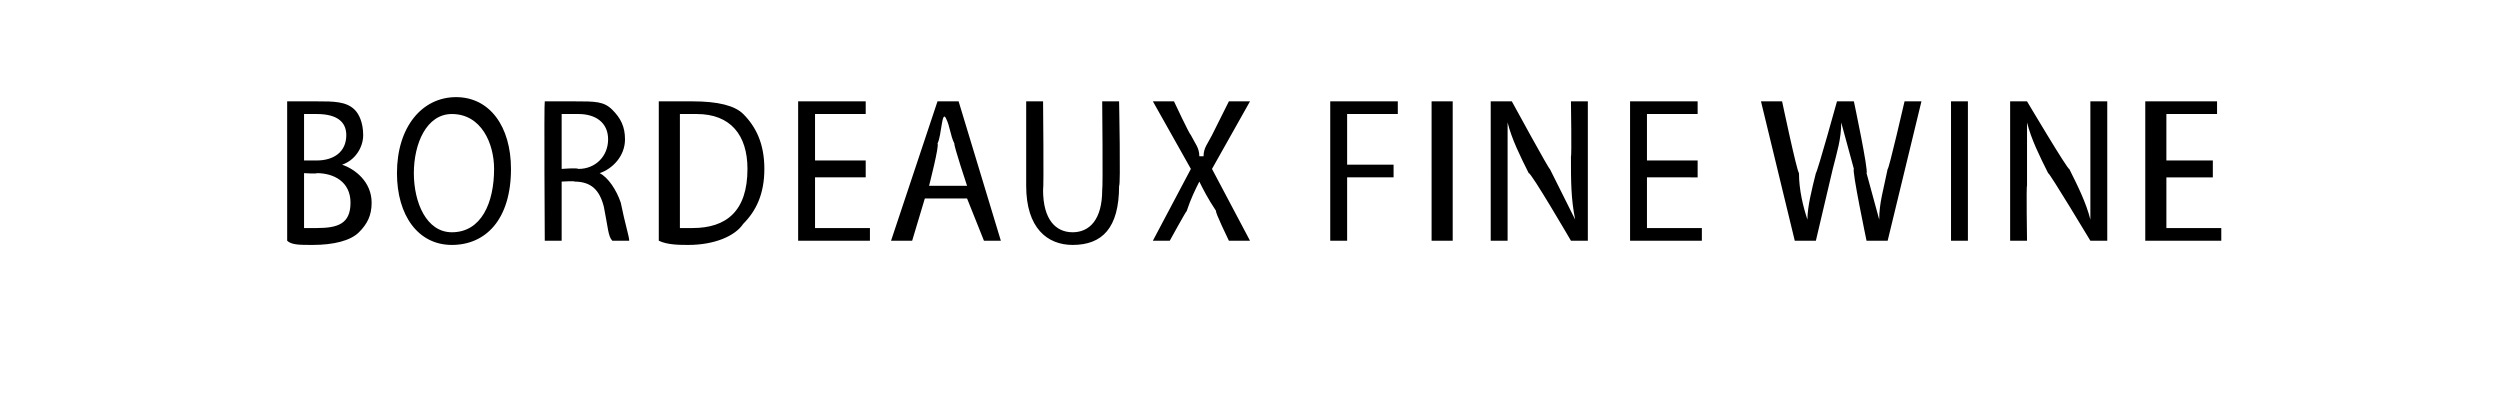<?xml version="1.0" standalone="no"?><!DOCTYPE svg PUBLIC "-//W3C//DTD SVG 1.1//EN" "http://www.w3.org/Graphics/SVG/1.1/DTD/svg11.dtd"><svg xmlns="http://www.w3.org/2000/svg" version="1.1" width="59.2px" height="9.3px" viewBox="0 -2 59.2 9.3" style="top:-2px"><desc>bordeaux fine wine</desc><defs/><g id="Polygon133757"><path d="m6.8.4h.7c.4 0 .7 0 .9.2c.1.1.2.3.2.6c0 .3-.2.6-.5.7c.3.1.7.4.7.9c0 .3-.1.5-.3.7c-.2.2-.6.3-1.1.3c-.3 0-.5 0-.6-.1V.4zm.4 1.4h.3c.4 0 .7-.2.7-.6c0-.3-.2-.5-.7-.5h-.3v1.1zm0 1.6h.3c.5 0 .8-.1.8-.6c0-.5-.4-.7-.8-.7c.01.02-.3 0-.3 0v1.3zM12.1 2c0 1.2-.6 1.8-1.4 1.8c-.8 0-1.3-.7-1.3-1.7C9.4 1 10 .3 10.8.3c.8 0 1.3.7 1.3 1.7zm-2.3.1c0 .7.3 1.4.9 1.4c.7 0 1-.7 1-1.5c0-.6-.3-1.3-1-1.3c-.6 0-.9.7-.9 1.4zM12.9.4h.7c.5 0 .7 0 .9.2c.2.2.3.4.3.7c0 .4-.3.7-.6.8c.2.1.4.4.5.7c.1.5.2.8.2.9h-.4c-.1-.1-.1-.3-.2-.8c-.1-.4-.3-.6-.7-.6c.04-.02-.3 0-.3 0v1.4h-.4s-.02-3.27 0-3.3zm.4 1.6s.36-.03.4 0c.4 0 .7-.3.7-.7c0-.4-.3-.6-.7-.6h-.4v1.3zM15.6.4h.8c.6 0 1 .1 1.2.3c.3.3.5.7.5 1.3c0 .6-.2 1-.5 1.3c-.2.3-.7.5-1.3.5c-.2 0-.5 0-.7-.1V.4zm.5 3h.3c.8 0 1.3-.4 1.3-1.4c0-.8-.4-1.3-1.2-1.3h-.4v2.7zm4.4-1.2h-1.2v1.2h1.3v.3h-1.7V.4h1.6v.3h-1.2v1.1h1.2v.4zm1.4.5l-.3 1h-.5L22.2.4h.5l1 3.3h-.4l-.4-1h-1zm1-.3s-.32-.96-.3-1c-.1-.2-.1-.4-.2-.6s-.1.4-.2.6c.05.03-.2 1-.2 1h.9zm1.8-2s.02 2.06 0 2.1c0 .7.3 1 .7 1c.4 0 .7-.3.7-1c.02-.04 0-2.1 0-2.1h.4s.04 2.02 0 2c0 1-.4 1.4-1.1 1.4c-.6 0-1.1-.4-1.1-1.4v-2h.4zm4.4 3.3s-.35-.72-.3-.7c-.2-.3-.3-.5-.4-.7c-.1.2-.2.4-.3.7c-.01-.01-.4.7-.4.7h-.4l.9-1.7l-.9-1.6h.5s.36.77.4.8c.1.2.2.3.2.5h.1c0-.2.1-.3.2-.5l.4-.8h.5L28.7 2l.9 1.7h-.5zM31.5.4h1.6v.3h-1.2v1.2h1.1v.3h-1.1v1.5h-.4V.4zm2.9 0v3.3h-.5V.4h.5zm.9 3.3V.4h.5s.9 1.65.9 1.6l.6 1.2c-.1-.5-.1-.9-.1-1.5c.02.03 0-1.3 0-1.3h.4v3.3h-.4s-.95-1.63-1-1.6c-.2-.4-.4-.8-.5-1.2v2.8h-.4zm4.9-1.5H39v1.2h1.3v.3h-1.7V.4h1.6v.3H39v1.1h1.2v.4zm2.3 1.5L41.7.4h.5s.35 1.66.4 1.7c0 .4.1.8.2 1.1c0-.3.1-.7.2-1.1c.04-.04.5-1.7.5-1.7h.4s.35 1.65.3 1.7l.3 1.1c0-.4.1-.7.2-1.2c.02.05.4-1.6.4-1.6h.4l-.8 3.3h-.5s-.35-1.67-.3-1.7L43.6.9c0 .4-.1.7-.2 1.1L43 3.7h-.5zM46.6.4v3.3h-.4V.4h.4zm1 3.3V.4h.4s.98 1.65 1 1.6c.2.4.4.8.5 1.2V.4h.4v3.3h-.4s-.98-1.63-1-1.6c-.2-.4-.4-.8-.5-1.2v1.5c-.02-.01 0 1.3 0 1.3h-.4zm4.8-1.5h-1.1v1.2h1.3v.3h-1.8V.4h1.7v.3h-1.2v1.1h1.1v.4z" stroke="none" fill="#000"/></g></svg>